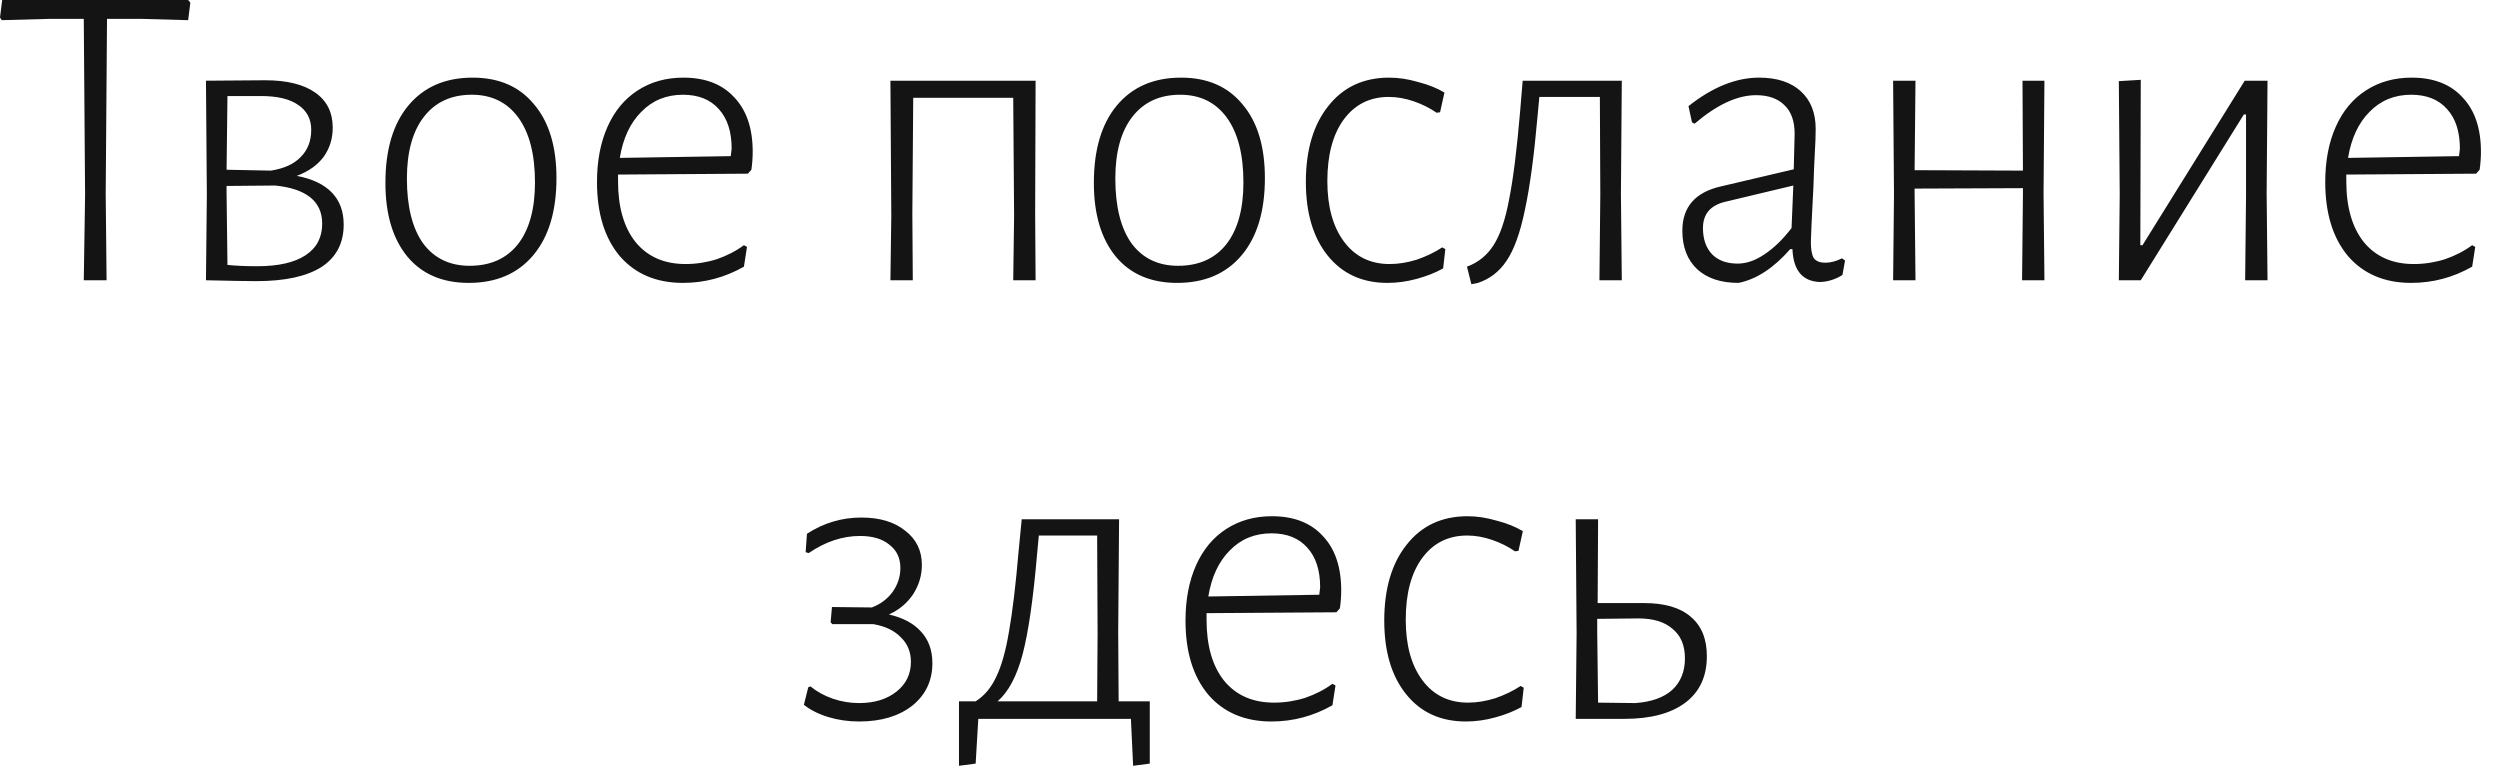 <?xml version="1.0" encoding="UTF-8"?> <svg xmlns="http://www.w3.org/2000/svg" width="114" height="35" viewBox="0 0 114 35" fill="none"><path d="M8.68 0.12L8.58 0.92L6.44 0.86H4.88L4.82 8.84L4.86 12.78H3.82L3.88 8.9L3.82 0.86H2.26L0.08 0.92L-0 0.8L0.1 -2.38419e-06H8.58L8.68 0.12ZM13.532 8.02C14.239 8.153 14.772 8.407 15.132 8.78C15.492 9.153 15.672 9.64 15.672 10.24C15.672 11.093 15.332 11.74 14.652 12.18C13.972 12.607 12.986 12.82 11.692 12.82C11.306 12.82 10.539 12.807 9.392 12.78L9.432 8.88L9.392 3.68L12.092 3.66C13.079 3.66 13.839 3.847 14.372 4.22C14.906 4.593 15.172 5.127 15.172 5.82C15.172 6.327 15.032 6.773 14.752 7.16C14.472 7.533 14.066 7.82 13.532 8.02ZM14.192 5.92C14.192 5.427 13.992 5.047 13.592 4.78C13.206 4.513 12.646 4.38 11.912 4.38H10.372L10.332 7.74L12.352 7.78C12.952 7.687 13.406 7.48 13.712 7.16C14.032 6.84 14.192 6.427 14.192 5.92ZM11.732 12.14C12.692 12.14 13.426 11.973 13.932 11.64C14.439 11.307 14.692 10.827 14.692 10.2C14.692 9.187 13.979 8.607 12.552 8.46L10.332 8.48V8.82L10.372 12.08C10.759 12.12 11.212 12.14 11.732 12.14ZM21.555 3.54C22.755 3.54 23.688 3.947 24.355 4.76C25.035 5.56 25.375 6.68 25.375 8.12C25.375 9.627 25.021 10.8 24.315 11.64C23.608 12.48 22.628 12.9 21.375 12.9C20.175 12.9 19.241 12.5 18.575 11.7C17.908 10.887 17.575 9.767 17.575 8.34C17.575 6.833 17.921 5.66 18.615 4.82C19.321 3.967 20.301 3.54 21.555 3.54ZM21.515 4.32C20.581 4.32 19.855 4.653 19.335 5.32C18.815 5.987 18.555 6.927 18.555 8.14C18.555 9.42 18.801 10.407 19.295 11.1C19.801 11.78 20.508 12.12 21.415 12.12C22.361 12.12 23.095 11.793 23.615 11.14C24.135 10.473 24.395 9.533 24.395 8.32C24.395 7.04 24.141 6.053 23.635 5.36C23.128 4.667 22.421 4.32 21.515 4.32ZM31.163 3.54C32.163 3.54 32.936 3.84 33.483 4.44C34.043 5.027 34.323 5.853 34.323 6.92C34.323 7.187 34.303 7.46 34.263 7.74L34.103 7.92L28.183 7.96V8.26C28.183 9.447 28.449 10.373 28.983 11.04C29.529 11.707 30.289 12.04 31.263 12.04C31.743 12.04 32.216 11.967 32.683 11.82C33.149 11.66 33.563 11.447 33.923 11.18L34.063 11.26L33.923 12.16C33.056 12.653 32.129 12.9 31.143 12.9C29.929 12.9 28.969 12.493 28.263 11.68C27.569 10.853 27.223 9.727 27.223 8.3C27.223 7.34 27.383 6.5 27.703 5.78C28.023 5.06 28.483 4.507 29.083 4.12C29.683 3.733 30.376 3.54 31.163 3.54ZM33.363 6.78C33.363 6.007 33.169 5.407 32.783 4.98C32.396 4.54 31.849 4.32 31.143 4.32C30.383 4.32 29.749 4.58 29.243 5.1C28.736 5.607 28.409 6.307 28.263 7.2L33.323 7.12L33.363 6.78ZM47.203 9.74L47.223 12.78H46.203L46.243 9.84L46.203 4.46H41.643L41.603 9.74L41.623 12.78H40.603L40.643 9.84L40.603 3.68H47.223L47.203 9.74ZM53.859 3.54C55.059 3.54 55.993 3.947 56.66 4.76C57.34 5.56 57.679 6.68 57.679 8.12C57.679 9.627 57.326 10.8 56.62 11.64C55.913 12.48 54.933 12.9 53.679 12.9C52.48 12.9 51.546 12.5 50.88 11.7C50.213 10.887 49.88 9.767 49.88 8.34C49.88 6.833 50.226 5.66 50.919 4.82C51.626 3.967 52.606 3.54 53.859 3.54ZM53.819 4.32C52.886 4.32 52.16 4.653 51.639 5.32C51.12 5.987 50.859 6.927 50.859 8.14C50.859 9.42 51.106 10.407 51.599 11.1C52.106 11.78 52.813 12.12 53.719 12.12C54.666 12.12 55.4 11.793 55.919 11.14C56.44 10.473 56.7 9.533 56.7 8.32C56.7 7.04 56.446 6.053 55.94 5.36C55.433 4.667 54.726 4.32 53.819 4.32ZM63.347 3.54C63.774 3.54 64.214 3.607 64.667 3.74C65.134 3.86 65.534 4.02 65.867 4.22L65.667 5.12L65.507 5.14C65.201 4.927 64.854 4.753 64.467 4.62C64.081 4.487 63.701 4.42 63.327 4.42C62.461 4.42 61.774 4.767 61.267 5.46C60.774 6.14 60.527 7.073 60.527 8.26C60.527 9.42 60.781 10.34 61.287 11.02C61.794 11.7 62.487 12.04 63.367 12.04C63.767 12.04 64.181 11.973 64.607 11.84C65.034 11.693 65.421 11.507 65.767 11.28L65.907 11.36L65.807 12.24C65.447 12.44 65.041 12.6 64.587 12.72C64.147 12.84 63.707 12.9 63.267 12.9C62.121 12.9 61.214 12.487 60.547 11.66C59.881 10.833 59.547 9.713 59.547 8.3C59.547 6.847 59.887 5.693 60.567 4.84C61.247 3.973 62.174 3.54 63.347 3.54ZM73.914 8.82L73.954 12.78H72.934L72.974 8.88L72.954 4.42H70.194L70.114 5.28C69.954 7.107 69.76 8.54 69.534 9.58C69.32 10.62 69.04 11.393 68.694 11.9C68.361 12.393 67.927 12.727 67.394 12.9L67.094 12.96L66.894 12.16C67.4 11.973 67.8 11.653 68.094 11.2C68.4 10.733 68.641 10.033 68.814 9.1C69.001 8.167 69.167 6.84 69.314 5.12L69.434 3.68H73.954L73.914 8.82ZM80.215 3.54C81.029 3.54 81.662 3.747 82.115 4.16C82.569 4.573 82.795 5.147 82.795 5.88C82.795 6.16 82.782 6.533 82.755 7C82.729 7.453 82.709 7.94 82.695 8.46C82.615 9.98 82.575 10.84 82.575 11.04C82.575 11.387 82.622 11.633 82.715 11.78C82.822 11.913 82.995 11.98 83.235 11.98C83.475 11.98 83.729 11.913 83.995 11.78L84.135 11.88L84.015 12.54C83.695 12.74 83.355 12.847 82.995 12.86C82.195 12.833 81.775 12.333 81.735 11.36H81.635C80.875 12.227 80.089 12.74 79.275 12.9C78.475 12.9 77.849 12.693 77.395 12.28C76.942 11.853 76.715 11.267 76.715 10.52C76.715 9.44 77.302 8.767 78.475 8.5L81.795 7.72L81.835 6.1C81.835 5.527 81.682 5.093 81.375 4.8C81.069 4.493 80.635 4.34 80.075 4.34C79.222 4.34 78.289 4.773 77.275 5.64L77.155 5.58L76.995 4.84C78.089 3.973 79.162 3.54 80.215 3.54ZM78.675 9.2C77.995 9.36 77.655 9.76 77.655 10.4C77.655 10.907 77.795 11.307 78.075 11.6C78.355 11.88 78.742 12.02 79.235 12.02C79.635 12.02 80.042 11.88 80.455 11.6C80.882 11.32 81.295 10.92 81.695 10.4L81.775 8.46L78.675 9.2ZM93.186 8.82L93.226 12.78H92.206L92.246 8.88V8.58L87.306 8.6V8.82L87.346 12.78H86.326L86.366 8.88L86.326 3.68H87.346L87.306 7.76L92.246 7.78L92.226 3.68H93.226L93.186 8.82ZM96.659 8.88L96.619 3.7L97.619 3.64L97.599 11.18H97.699L102.359 3.68H103.399L103.359 8.8L103.399 12.78H102.379L102.419 8.94V5.22H102.319L97.619 12.78H96.619L96.659 8.88ZM109.971 3.54C110.971 3.54 111.745 3.84 112.291 4.44C112.851 5.027 113.131 5.853 113.131 6.92C113.131 7.187 113.111 7.46 113.071 7.74L112.911 7.92L106.991 7.96V8.26C106.991 9.447 107.258 10.373 107.791 11.04C108.338 11.707 109.098 12.04 110.071 12.04C110.551 12.04 111.025 11.967 111.491 11.82C111.958 11.66 112.371 11.447 112.731 11.18L112.871 11.26L112.731 12.16C111.865 12.653 110.938 12.9 109.951 12.9C108.738 12.9 107.778 12.493 107.071 11.68C106.378 10.853 106.031 9.727 106.031 8.3C106.031 7.34 106.191 6.5 106.511 5.78C106.831 5.06 107.291 4.507 107.891 4.12C108.491 3.733 109.185 3.54 109.971 3.54ZM112.171 6.78C112.171 6.007 111.978 5.407 111.591 4.98C111.205 4.54 110.658 4.32 109.951 4.32C109.191 4.32 108.558 4.58 108.051 5.1C107.545 5.607 107.218 6.307 107.071 7.2L112.131 7.12L112.171 6.78ZM40.537 28.02C41.177 28.167 41.663 28.427 41.997 28.8C42.343 29.173 42.517 29.653 42.517 30.24C42.517 31.04 42.21 31.687 41.597 32.18C40.983 32.66 40.177 32.9 39.177 32.9C38.684 32.9 38.217 32.833 37.777 32.7C37.337 32.567 36.964 32.38 36.657 32.14L36.857 31.34L36.957 31.3C37.25 31.54 37.59 31.727 37.977 31.86C38.364 31.993 38.764 32.06 39.177 32.06C39.87 32.06 40.437 31.887 40.877 31.54C41.317 31.193 41.537 30.74 41.537 30.18C41.537 29.727 41.383 29.353 41.077 29.06C40.783 28.753 40.364 28.553 39.817 28.46H37.957L37.877 28.38L37.937 27.68L39.757 27.7C40.144 27.553 40.457 27.32 40.697 27C40.937 26.667 41.057 26.3 41.057 25.9C41.057 25.447 40.89 25.093 40.557 24.84C40.237 24.573 39.79 24.44 39.217 24.44C38.417 24.44 37.637 24.7 36.877 25.22L36.737 25.18L36.797 24.34C37.557 23.847 38.383 23.6 39.277 23.6C40.117 23.6 40.783 23.8 41.277 24.2C41.783 24.587 42.037 25.107 42.037 25.76C42.037 26.24 41.904 26.687 41.637 27.1C41.37 27.5 41.004 27.807 40.537 28.02ZM52.43 34.82L51.67 34.92L51.57 32.78H44.61L44.49 34.82L43.73 34.92V31.98H44.49C44.89 31.727 45.203 31.353 45.43 30.86C45.67 30.367 45.863 29.68 46.01 28.8C46.17 27.907 46.316 26.68 46.45 25.12L46.59 23.68H51.03L50.99 28.82L51.01 31.98H52.43V34.82ZM50.05 28.88L50.03 24.42H47.37L47.29 25.28C47.116 27.307 46.896 28.827 46.63 29.84C46.363 30.84 45.983 31.553 45.49 31.98H50.03L50.05 28.88ZM57.999 23.54C58.999 23.54 59.772 23.84 60.319 24.44C60.879 25.027 61.159 25.853 61.159 26.92C61.159 27.187 61.139 27.46 61.099 27.74L60.939 27.92L55.019 27.96V28.26C55.019 29.447 55.285 30.373 55.819 31.04C56.365 31.707 57.125 32.04 58.099 32.04C58.579 32.04 59.052 31.967 59.519 31.82C59.985 31.66 60.399 31.447 60.759 31.18L60.899 31.26L60.759 32.16C59.892 32.653 58.965 32.9 57.979 32.9C56.765 32.9 55.805 32.493 55.099 31.68C54.405 30.853 54.059 29.727 54.059 28.3C54.059 27.34 54.219 26.5 54.539 25.78C54.859 25.06 55.319 24.507 55.919 24.12C56.519 23.733 57.212 23.54 57.999 23.54ZM60.199 26.78C60.199 26.007 60.005 25.407 59.619 24.98C59.232 24.54 58.685 24.32 57.979 24.32C57.219 24.32 56.585 24.58 56.079 25.1C55.572 25.607 55.245 26.307 55.099 27.2L60.159 27.12L60.199 26.78ZM66.922 23.54C67.348 23.54 67.788 23.607 68.242 23.74C68.708 23.86 69.108 24.02 69.442 24.22L69.242 25.12L69.082 25.14C68.775 24.927 68.428 24.753 68.042 24.62C67.655 24.487 67.275 24.42 66.902 24.42C66.035 24.42 65.348 24.767 64.842 25.46C64.348 26.14 64.102 27.073 64.102 28.26C64.102 29.42 64.355 30.34 64.862 31.02C65.368 31.7 66.062 32.04 66.942 32.04C67.342 32.04 67.755 31.973 68.182 31.84C68.608 31.693 68.995 31.507 69.342 31.28L69.482 31.36L69.382 32.24C69.022 32.44 68.615 32.6 68.162 32.72C67.722 32.84 67.282 32.9 66.842 32.9C65.695 32.9 64.788 32.487 64.122 31.66C63.455 30.833 63.122 29.713 63.122 28.3C63.122 26.847 63.462 25.693 64.142 24.84C64.822 23.973 65.748 23.54 66.922 23.54ZM74.973 27.5C75.906 27.5 76.613 27.707 77.093 28.12C77.587 28.533 77.833 29.133 77.833 29.92C77.833 30.84 77.507 31.547 76.853 32.04C76.2 32.533 75.273 32.78 74.073 32.78H71.853L71.893 28.88L71.853 23.68H72.873L72.853 27.5H74.973ZM74.573 32.06C75.306 32.007 75.867 31.807 76.253 31.46C76.64 31.1 76.833 30.62 76.833 30.02C76.833 29.433 76.647 28.987 76.273 28.68C75.913 28.36 75.393 28.2 74.713 28.2L72.833 28.22V28.82L72.873 32.04L74.573 32.06Z" fill="#141414"></path></svg> 